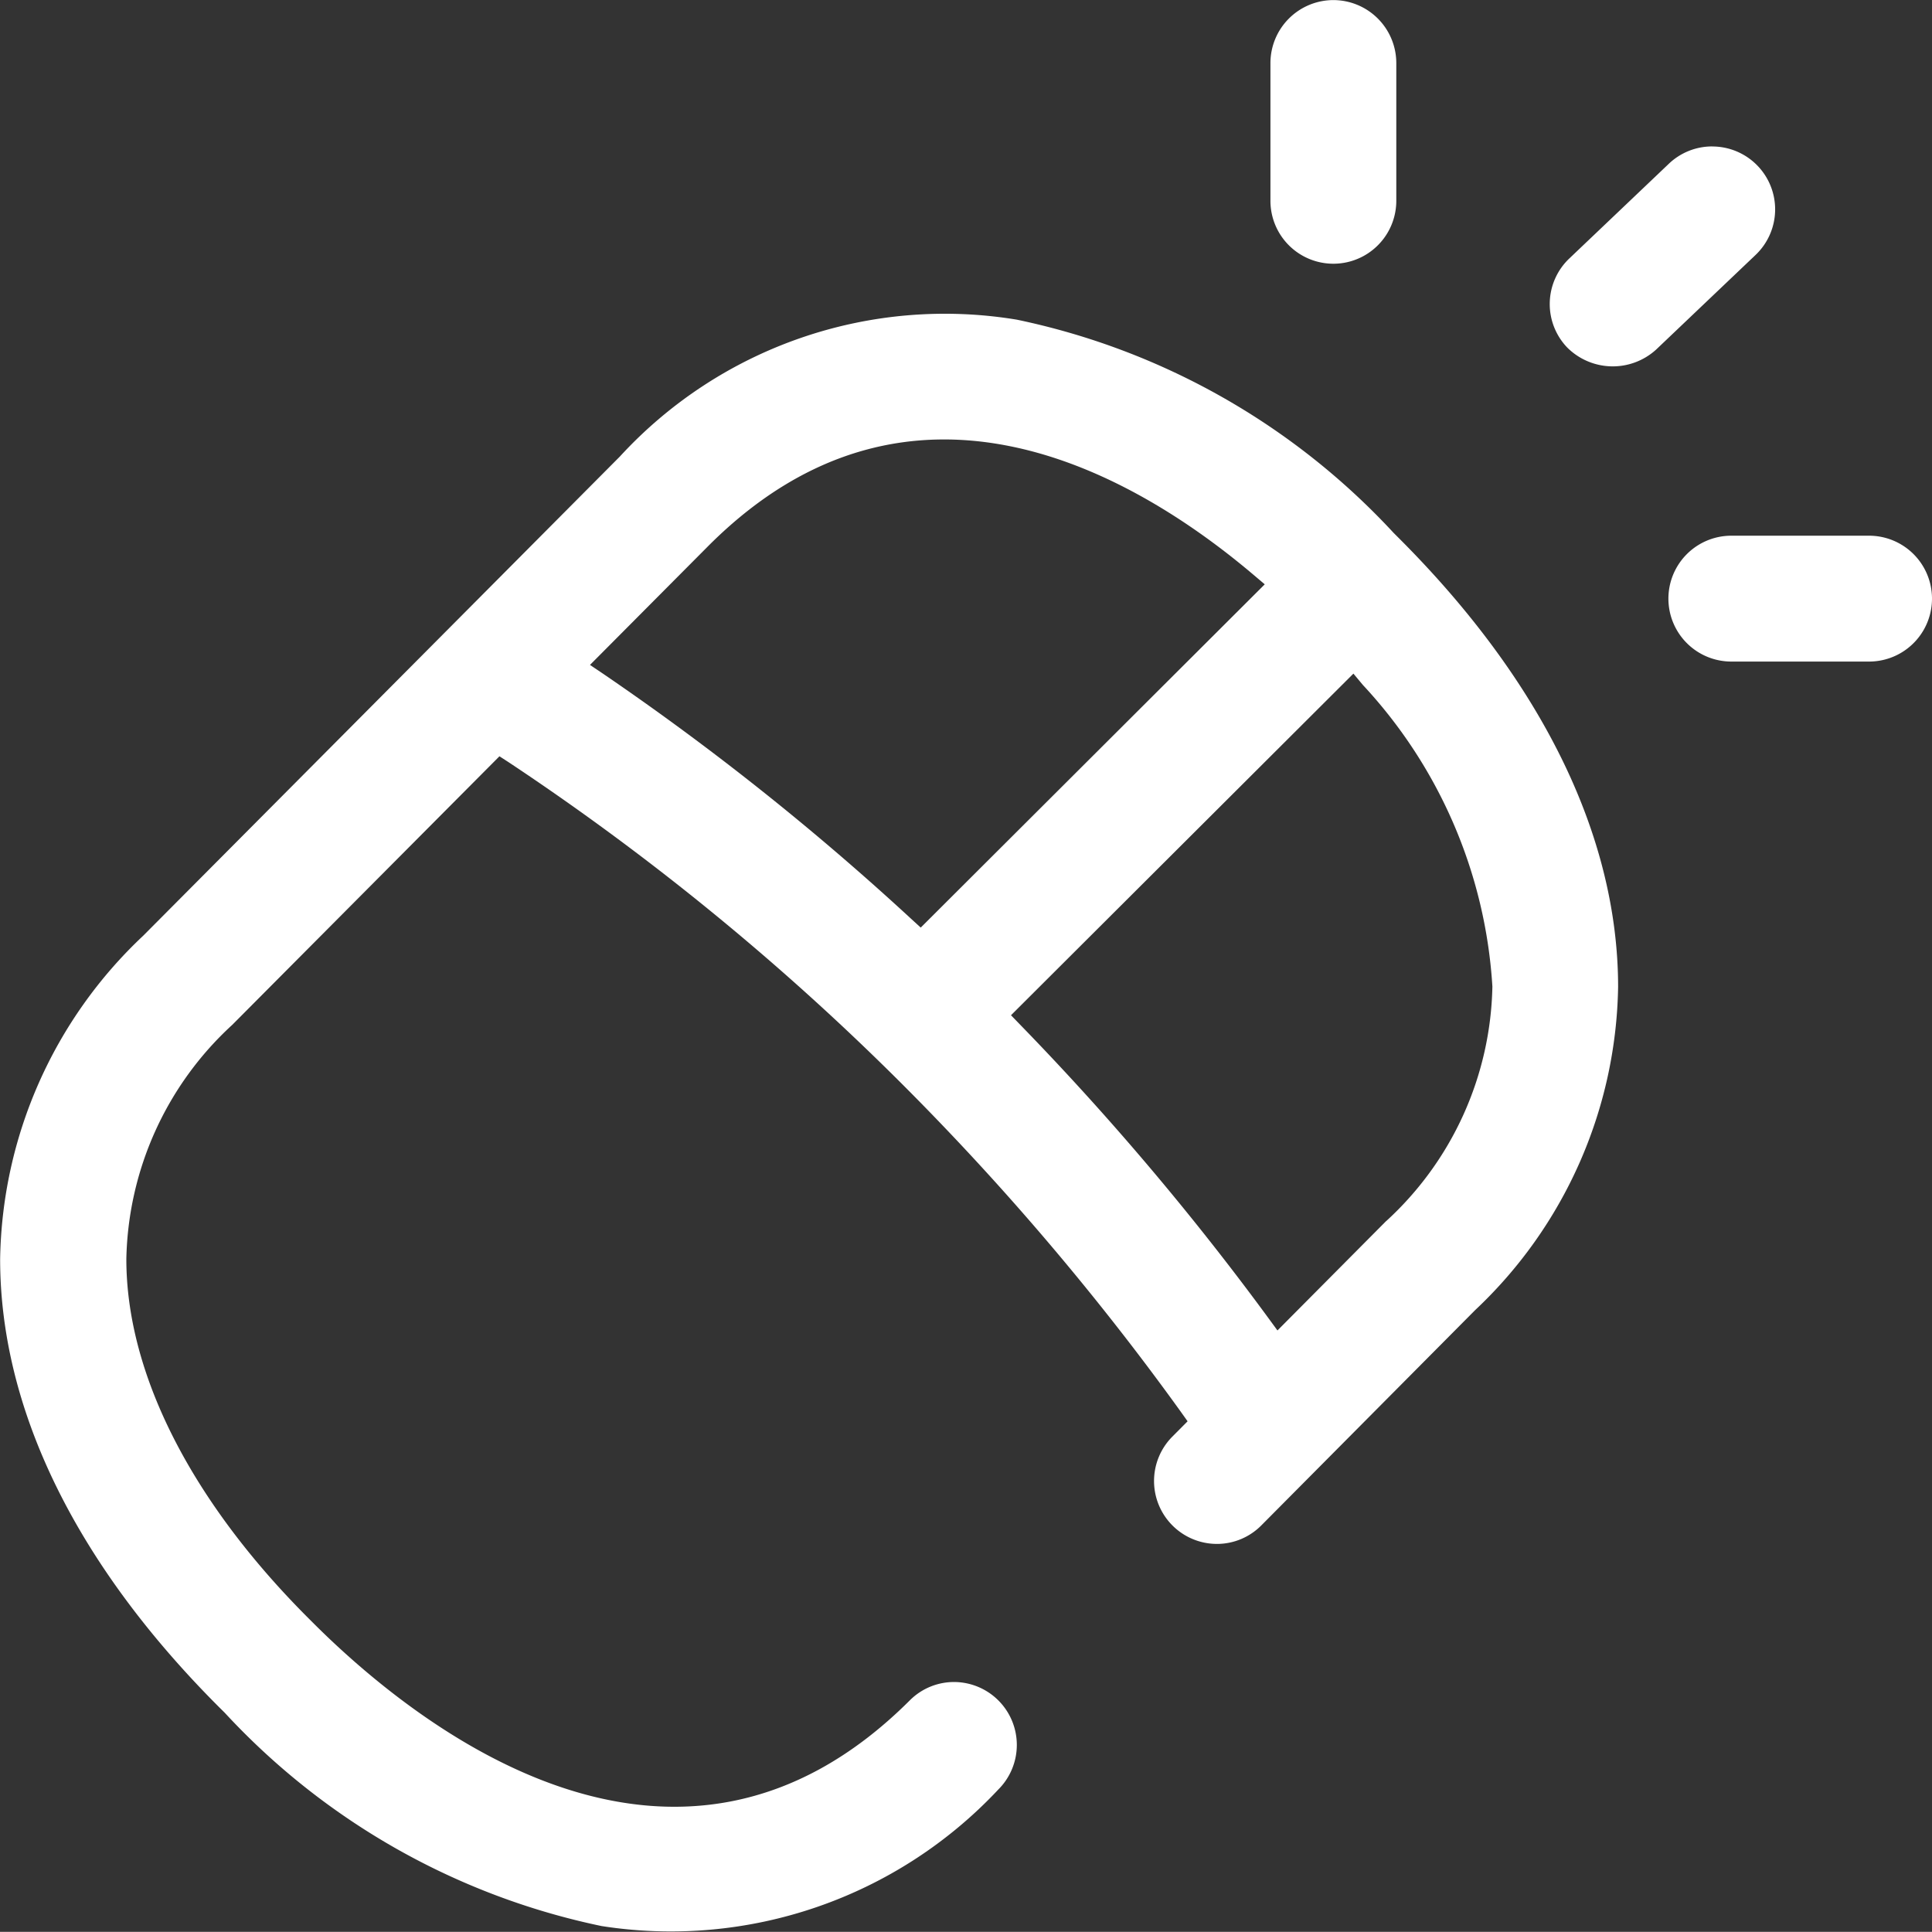 <?xml version="1.0" encoding="UTF-8"?> <svg xmlns="http://www.w3.org/2000/svg" width="43.75" height="43.747" viewBox="0 0 43.75 43.747"><rect x="0" y="0" width="43.75" height="43.747" fill="#333333" stroke="none"/><g id="icon_mouse" data-name="icon mouse" transform="translate(-329.76 -61.398)"><path id="Path_866" data-name="Path 866" d="M386.985,74.508" transform="translate(-21.961 -5.031)" fill="#fff"></path><path id="Path_867" data-name="Path 867" d="M361.428,78l-.109-.109a16.1,16.1,0,0,0-8.532-4.829,9.991,9.991,0,0,0-8.991,3.1L333,87.015a10.265,10.265,0,0,0-3.237,7.321c0,3.4,1.721,6.916,4.977,10.164l.109.108a16.1,16.1,0,0,0,8.532,4.83,10.159,10.159,0,0,0,8.987-3.093,1.425,1.425,0,0,0-1-2.433h0a1.415,1.415,0,0,0-1.006.416c-5.3,5.291-11.2.548-13.493-1.736l-.108-.108c-2.67-2.663-4.14-5.557-4.14-8.147a7.39,7.39,0,0,1,2.4-5.308l6.049-6.08.21.136a57.9,57.9,0,0,1,8.922,7.3,60.37,60.37,0,0,1,6.3,7.411l.151.212-.346.348a1.425,1.425,0,0,0,1.011,2.429h0a1.414,1.414,0,0,0,1.006-.421l4.841-4.874a10.264,10.264,0,0,0,3.237-7.322C366.4,84.765,364.683,81.25,361.428,78Zm-11.036,8.629a60.82,60.82,0,0,0-6.963-5.541l-.309-.208,2.694-2.708c4.612-4.6,9.706-1.557,12.331.667l.255.216-7.79,7.773Zm10.758,6.844-2.462,2.478-.213-.291a62.875,62.875,0,0,0-5.61-6.629l-.211-.218,7.754-7.736.216.259a11,11,0,0,1,2.931,6.827A7.392,7.392,0,0,1,361.15,93.475Z" transform="translate(0 -4.425)" fill="#fff"></path><path id="Path_868" data-name="Path 868" d="M392.494,81.084a1.425,1.425,0,1,0,0,2.85h3.119a1.425,1.425,0,0,0,0-2.85Z" transform="translate(-23.528 -7.555)" fill="#fff"></path><path id="Path_869" data-name="Path 869" d="M390.387,66.779a1.419,1.419,0,0,0-.982.393l-2.253,2.144a1.423,1.423,0,0,0-.05,2.014h0a1.459,1.459,0,0,0,2.014.051l2.253-2.144a1.424,1.424,0,0,0-.982-2.457Z" transform="translate(-21.855 -2.065)" fill="#fff"></path><path id="Path_870" data-name="Path 870" d="M377.87,61.4a1.427,1.427,0,0,0-1.425,1.425v3.12a1.425,1.425,0,0,0,2.85,0v-3.12A1.427,1.427,0,0,0,377.87,61.4Z" transform="translate(-17.916)" fill="#fff"></path></g></svg> 